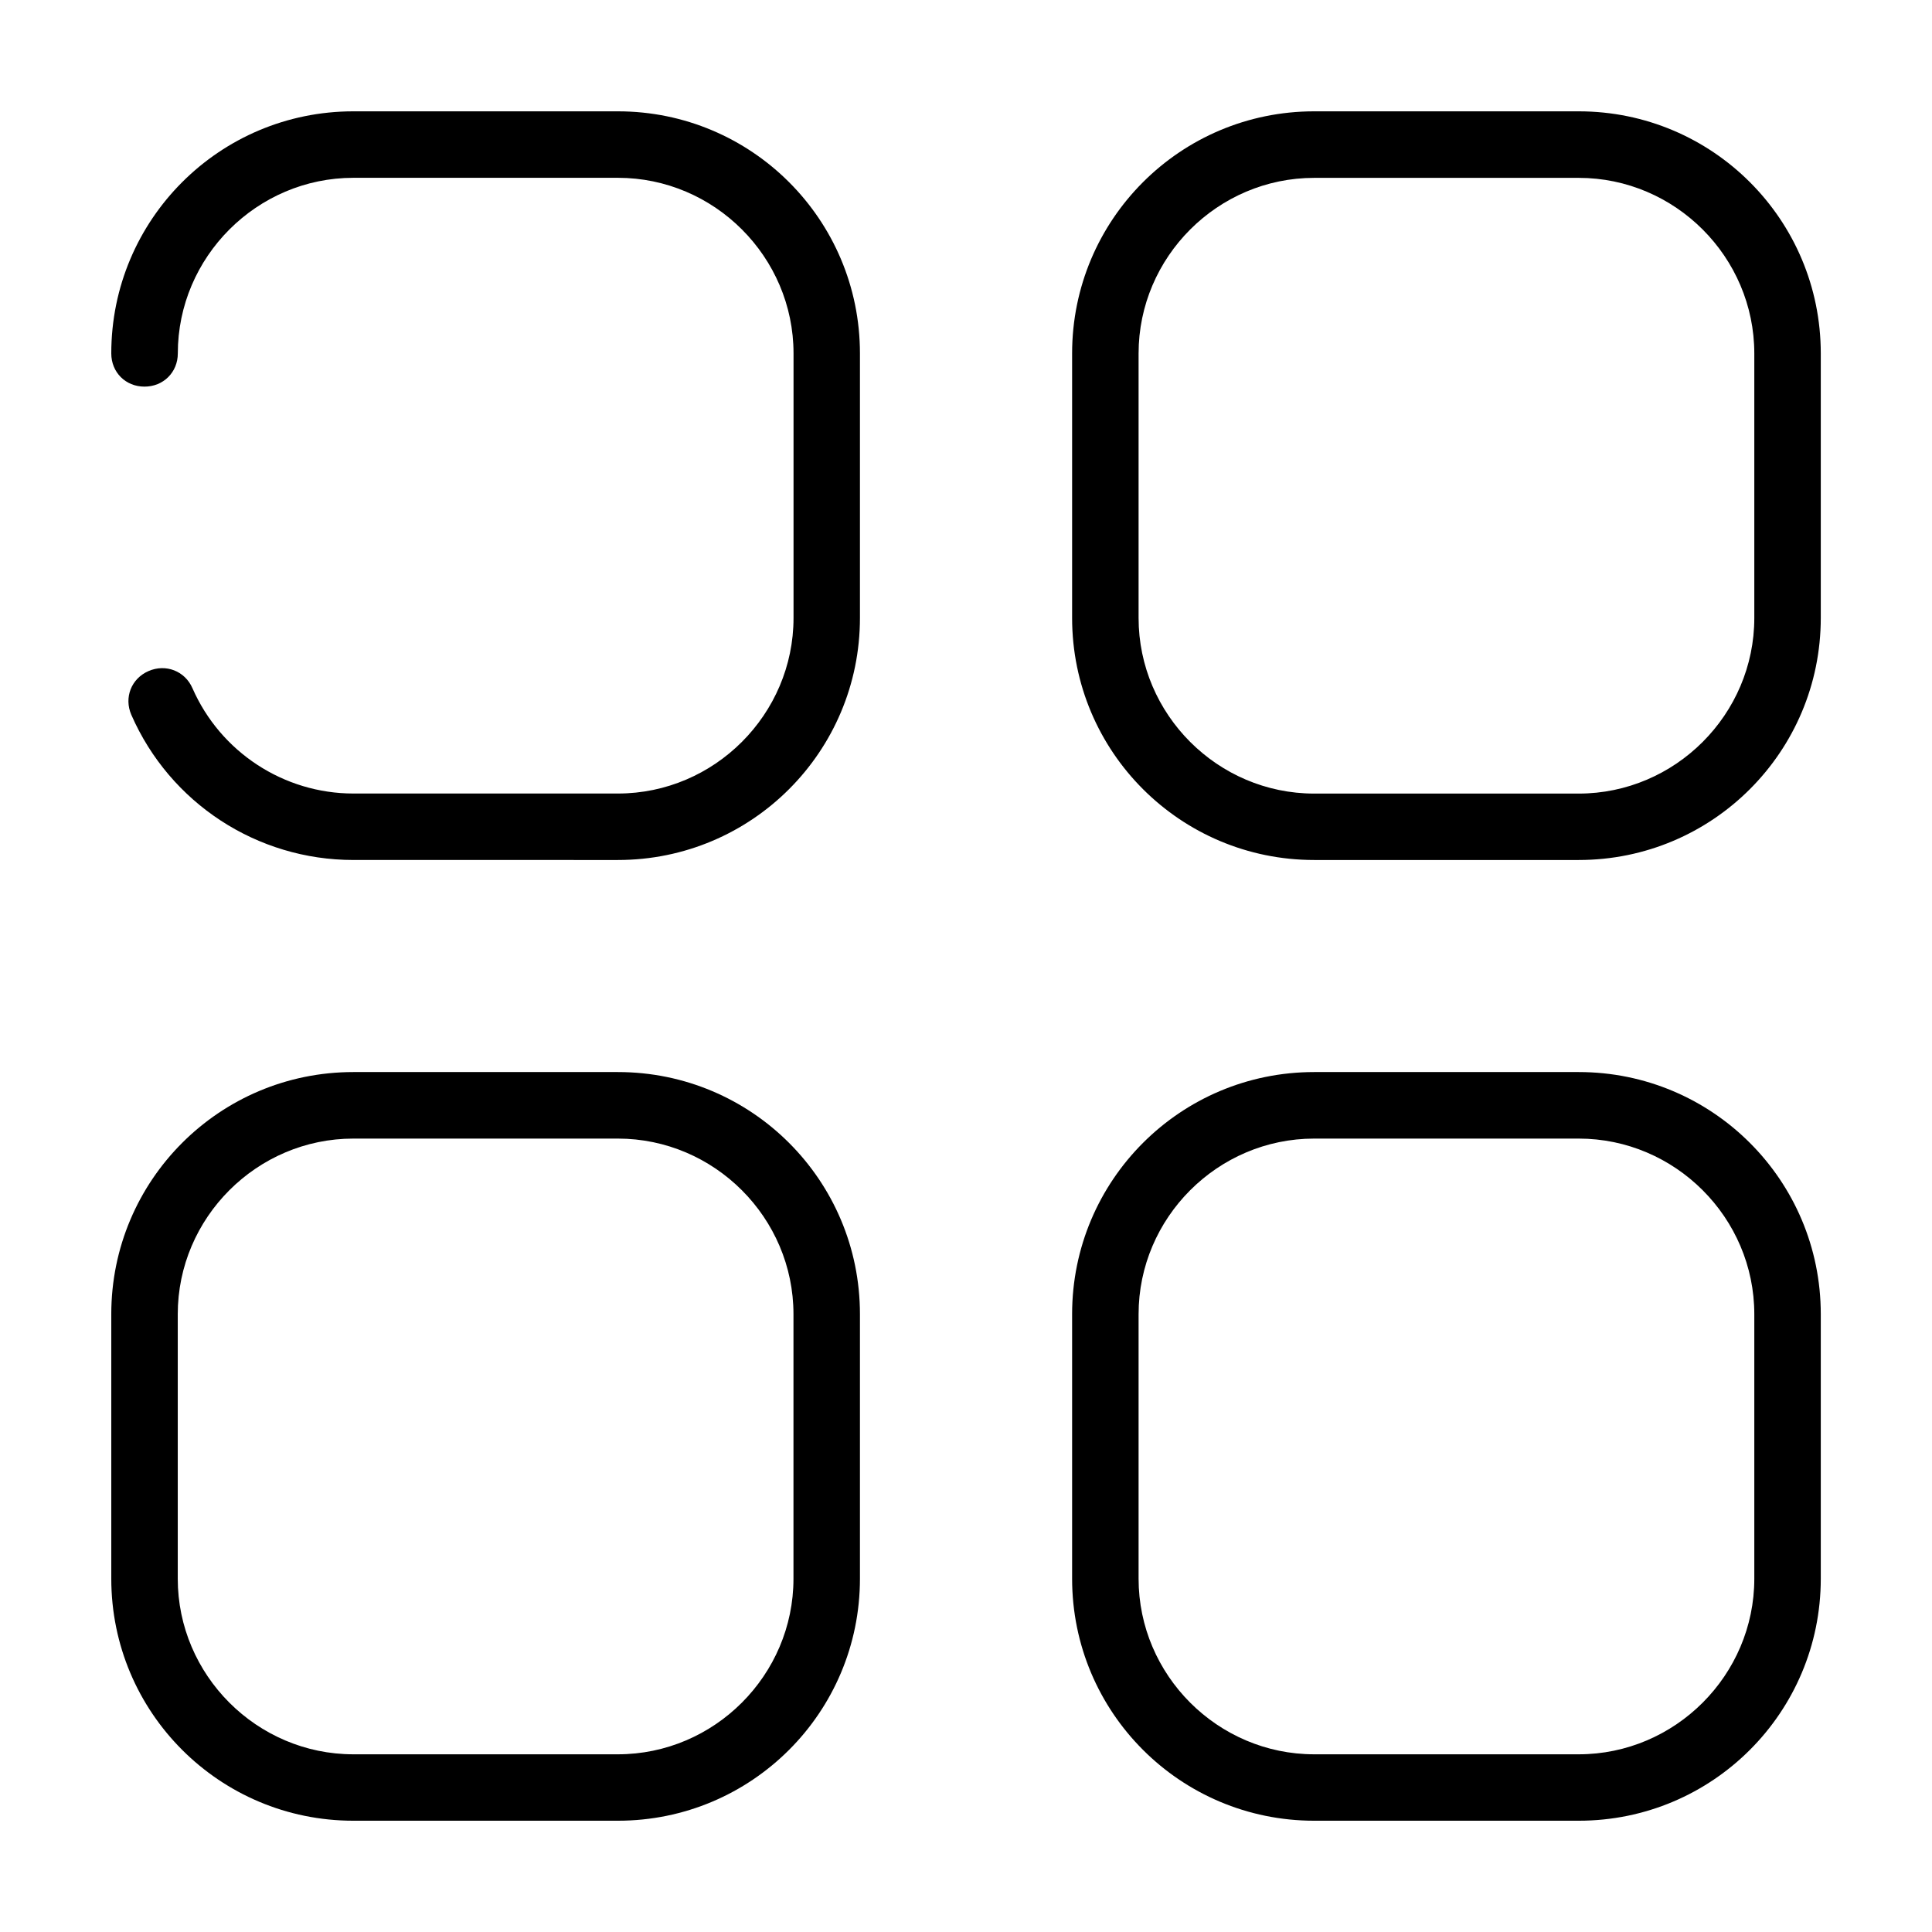 <?xml version="1.0" encoding="UTF-8"?>
<!-- The Best Svg Icon site in the world: iconSvg.co, Visit us! https://iconsvg.co -->
<svg fill="#000000" width="800px" height="800px" version="1.1" viewBox="144 144 512 512" xmlns="http://www.w3.org/2000/svg">
 <path d="m562.37 626.51c35.473 0 64.156-28.703 64.156-64.156v-70.094c0-35.473-28.703-64.156-64.156-64.156h-70.094c-35.473 0-64.156 28.703-64.156 64.156v70.094c0 35.473 28.703 64.156 64.156 64.156zm-254.63 0c35.473 0 64.156-28.703 64.156-64.156v-70.094c0-35.473-28.703-64.156-64.156-64.156h-70.094c-35.473 0-64.156 28.703-64.156 64.156v70.094c0 35.473 28.703 64.156 64.156 64.156zm254.63-17.602h-70.094c-25.566 0-46.539-20.973-46.539-46.539v-70.094c0-25.566 20.973-46.539 46.539-46.539h70.094c25.566 0 46.539 20.973 46.539 46.539v70.094c0 25.566-20.973 46.539-46.539 46.539zm-254.63 0h-70.094c-25.566 0-46.539-20.973-46.539-46.539v-70.094c0-25.566 20.973-46.539 46.539-46.539h70.094c25.566 0 46.539 20.973 46.539 46.539v70.094c0 25.566-20.973 46.539-46.539 46.539zm254.63-237c35.473 0 64.156-28.703 64.156-64.156v-70.094c0-35.473-28.703-64.156-64.156-64.156h-70.094c-35.473 0-64.156 28.703-64.156 64.156v70.094c0 35.473 28.703 64.156 64.156 64.156zm-254.63 0c35.473 0 64.156-28.703 64.156-64.156v-70.094c0-35.473-28.703-64.156-64.156-64.156h-70.094c-35.473 0-64.156 28.703-64.156 64.156 0 5.008 3.793 8.801 8.801 8.801 5.008 0 8.832-3.809 8.832-8.801 0-25.566 20.973-46.539 46.539-46.539h70.094c25.566 0 46.539 20.973 46.539 46.539v70.094c0 25.566-20.973 46.539-46.539 46.539h-70.094c-18.469 0-35.25-10.988-42.668-27.93-1.984-4.535-7.055-6.519-11.637-4.519s-6.535 7.039-4.551 11.602c10.234 23.395 33.297 38.461 58.836 38.461zm254.63-17.602h-70.094c-25.566 0-46.539-20.973-46.539-46.539v-70.094c0-25.566 20.973-46.539 46.539-46.539h70.094c25.566 0 46.539 20.973 46.539 46.539v70.094c0 25.566-20.973 46.539-46.539 46.539z"/>
</svg>